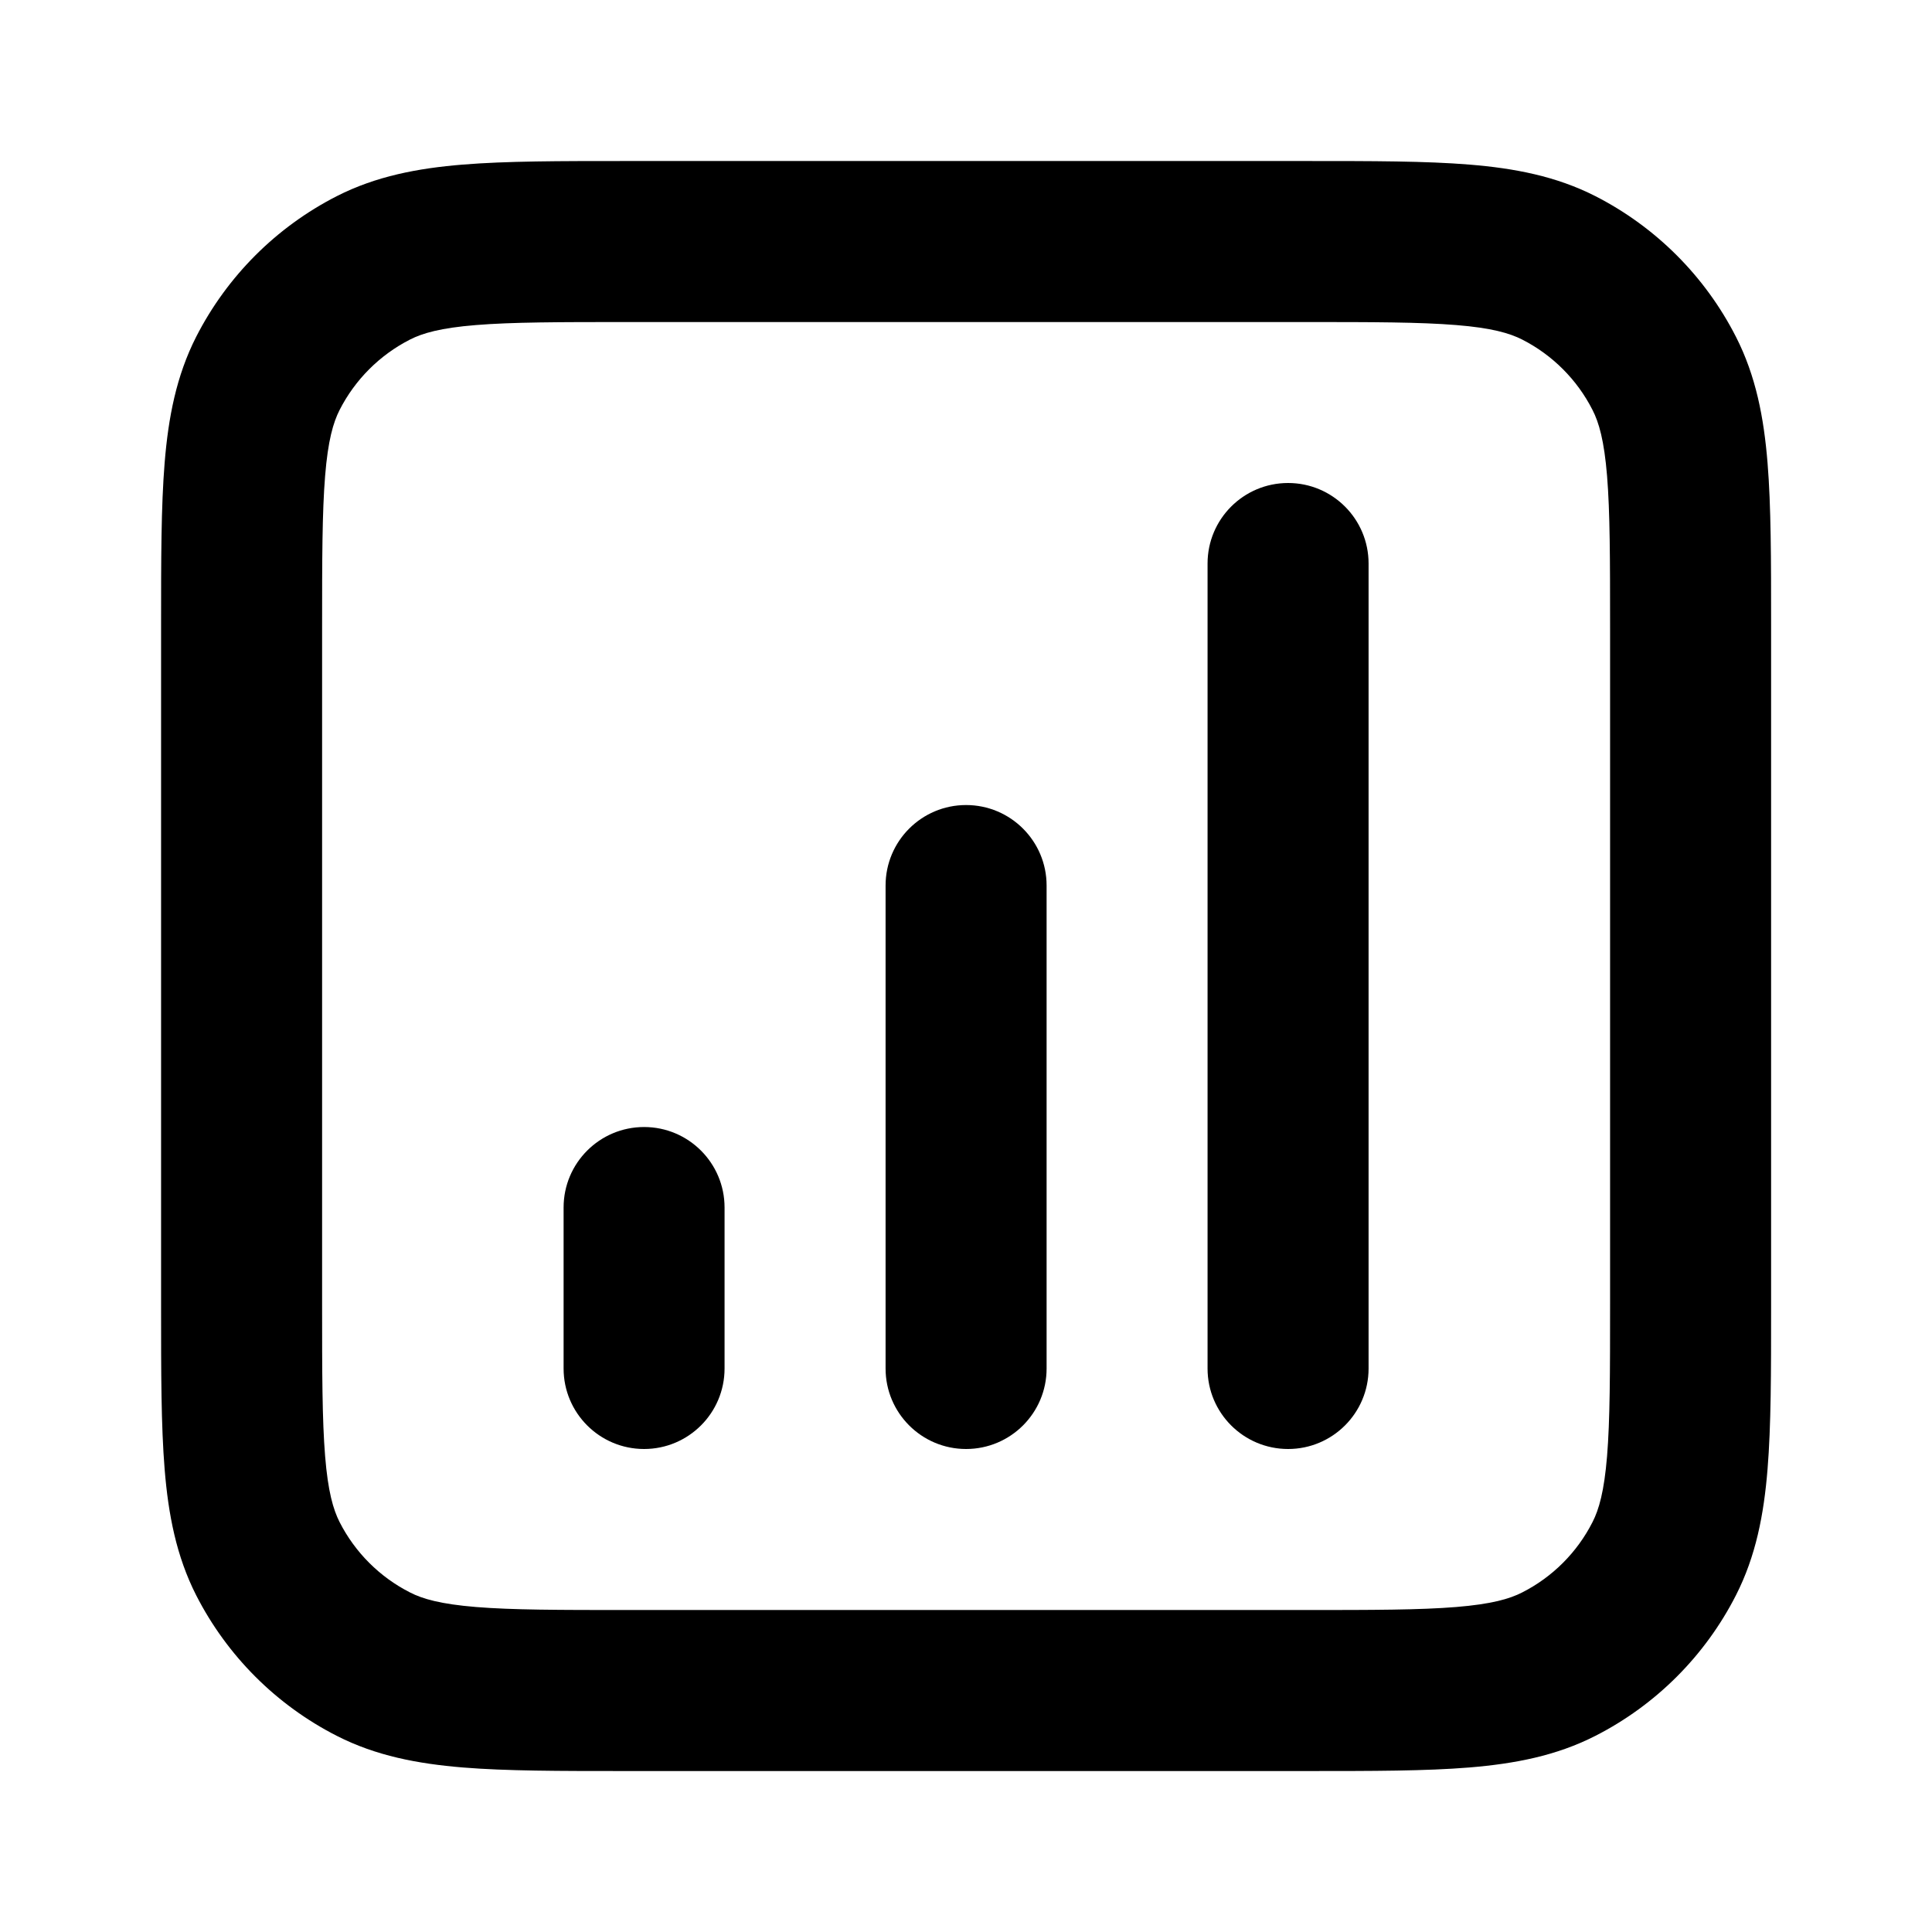 <svg width="32" height="32" viewBox="0 0 32 32" fill="none" xmlns="http://www.w3.org/2000/svg">
<path fill-rule="evenodd" clip-rule="evenodd" d="M10.346 2.667H21.656C22.73 2.667 23.616 2.667 24.337 2.726C25.087 2.787 25.776 2.919 26.423 3.248C27.426 3.76 28.242 4.576 28.753 5.579C29.083 6.226 29.215 6.915 29.276 7.665C29.335 8.386 29.335 9.272 29.335 10.345V21.655C29.335 22.729 29.335 23.614 29.276 24.336C29.215 25.086 29.083 25.774 28.753 26.422C28.242 27.425 27.426 28.241 26.423 28.752C25.776 29.082 25.087 29.213 24.337 29.275C23.616 29.334 22.73 29.334 21.656 29.334H10.346C9.273 29.334 8.387 29.334 7.666 29.275C6.916 29.213 6.227 29.082 5.58 28.752C4.576 28.241 3.761 27.425 3.249 26.422C2.92 25.774 2.788 25.086 2.727 24.336C2.668 23.614 2.668 22.729 2.668 21.655V10.345C2.668 9.272 2.668 8.386 2.727 7.665C2.788 6.915 2.92 6.226 3.249 5.579C3.761 4.576 4.576 3.76 5.58 3.248C6.227 2.919 6.916 2.787 7.666 2.726C8.387 2.667 9.273 2.667 10.346 2.667ZM7.883 5.384C7.298 5.431 6.999 5.518 6.791 5.624C6.289 5.88 5.881 6.288 5.625 6.79C5.519 6.998 5.432 7.297 5.385 7.882C5.336 8.482 5.335 9.258 5.335 10.4V21.6C5.335 22.742 5.336 23.519 5.385 24.119C5.432 24.703 5.519 25.002 5.625 25.211C5.881 25.713 6.289 26.121 6.791 26.376C6.999 26.483 7.298 26.569 7.883 26.617C8.483 26.666 9.259 26.667 10.401 26.667H21.601C22.743 26.667 23.52 26.666 24.12 26.617C24.704 26.569 25.003 26.483 25.212 26.376C25.714 26.121 26.122 25.713 26.377 25.211C26.484 25.002 26.57 24.703 26.618 24.119C26.667 23.519 26.668 22.742 26.668 21.6V10.4C26.668 9.258 26.667 8.482 26.618 7.882C26.57 7.297 26.484 6.998 26.377 6.79C26.122 6.288 25.714 5.88 25.212 5.624C25.003 5.518 24.704 5.431 24.12 5.384C23.52 5.335 22.743 5.334 21.601 5.334H10.401C9.259 5.334 8.483 5.335 7.883 5.384ZM21.335 8C22.071 8 22.668 8.597 22.668 9.334V22.667C22.668 23.403 22.071 24 21.335 24C20.598 24 20.001 23.403 20.001 22.667V9.334C20.001 8.597 20.598 8 21.335 8ZM16.001 13.334C16.738 13.334 17.335 13.931 17.335 14.667V22.667C17.335 23.403 16.738 24 16.001 24C15.265 24 14.668 23.403 14.668 22.667V14.667C14.668 13.931 15.265 13.334 16.001 13.334ZM10.668 18.667C11.404 18.667 12.001 19.264 12.001 20V22.667C12.001 23.403 11.404 24 10.668 24C9.932 24 9.335 23.403 9.335 22.667V20C9.335 19.264 9.932 18.667 10.668 18.667Z" fill="black"/>
</svg>
